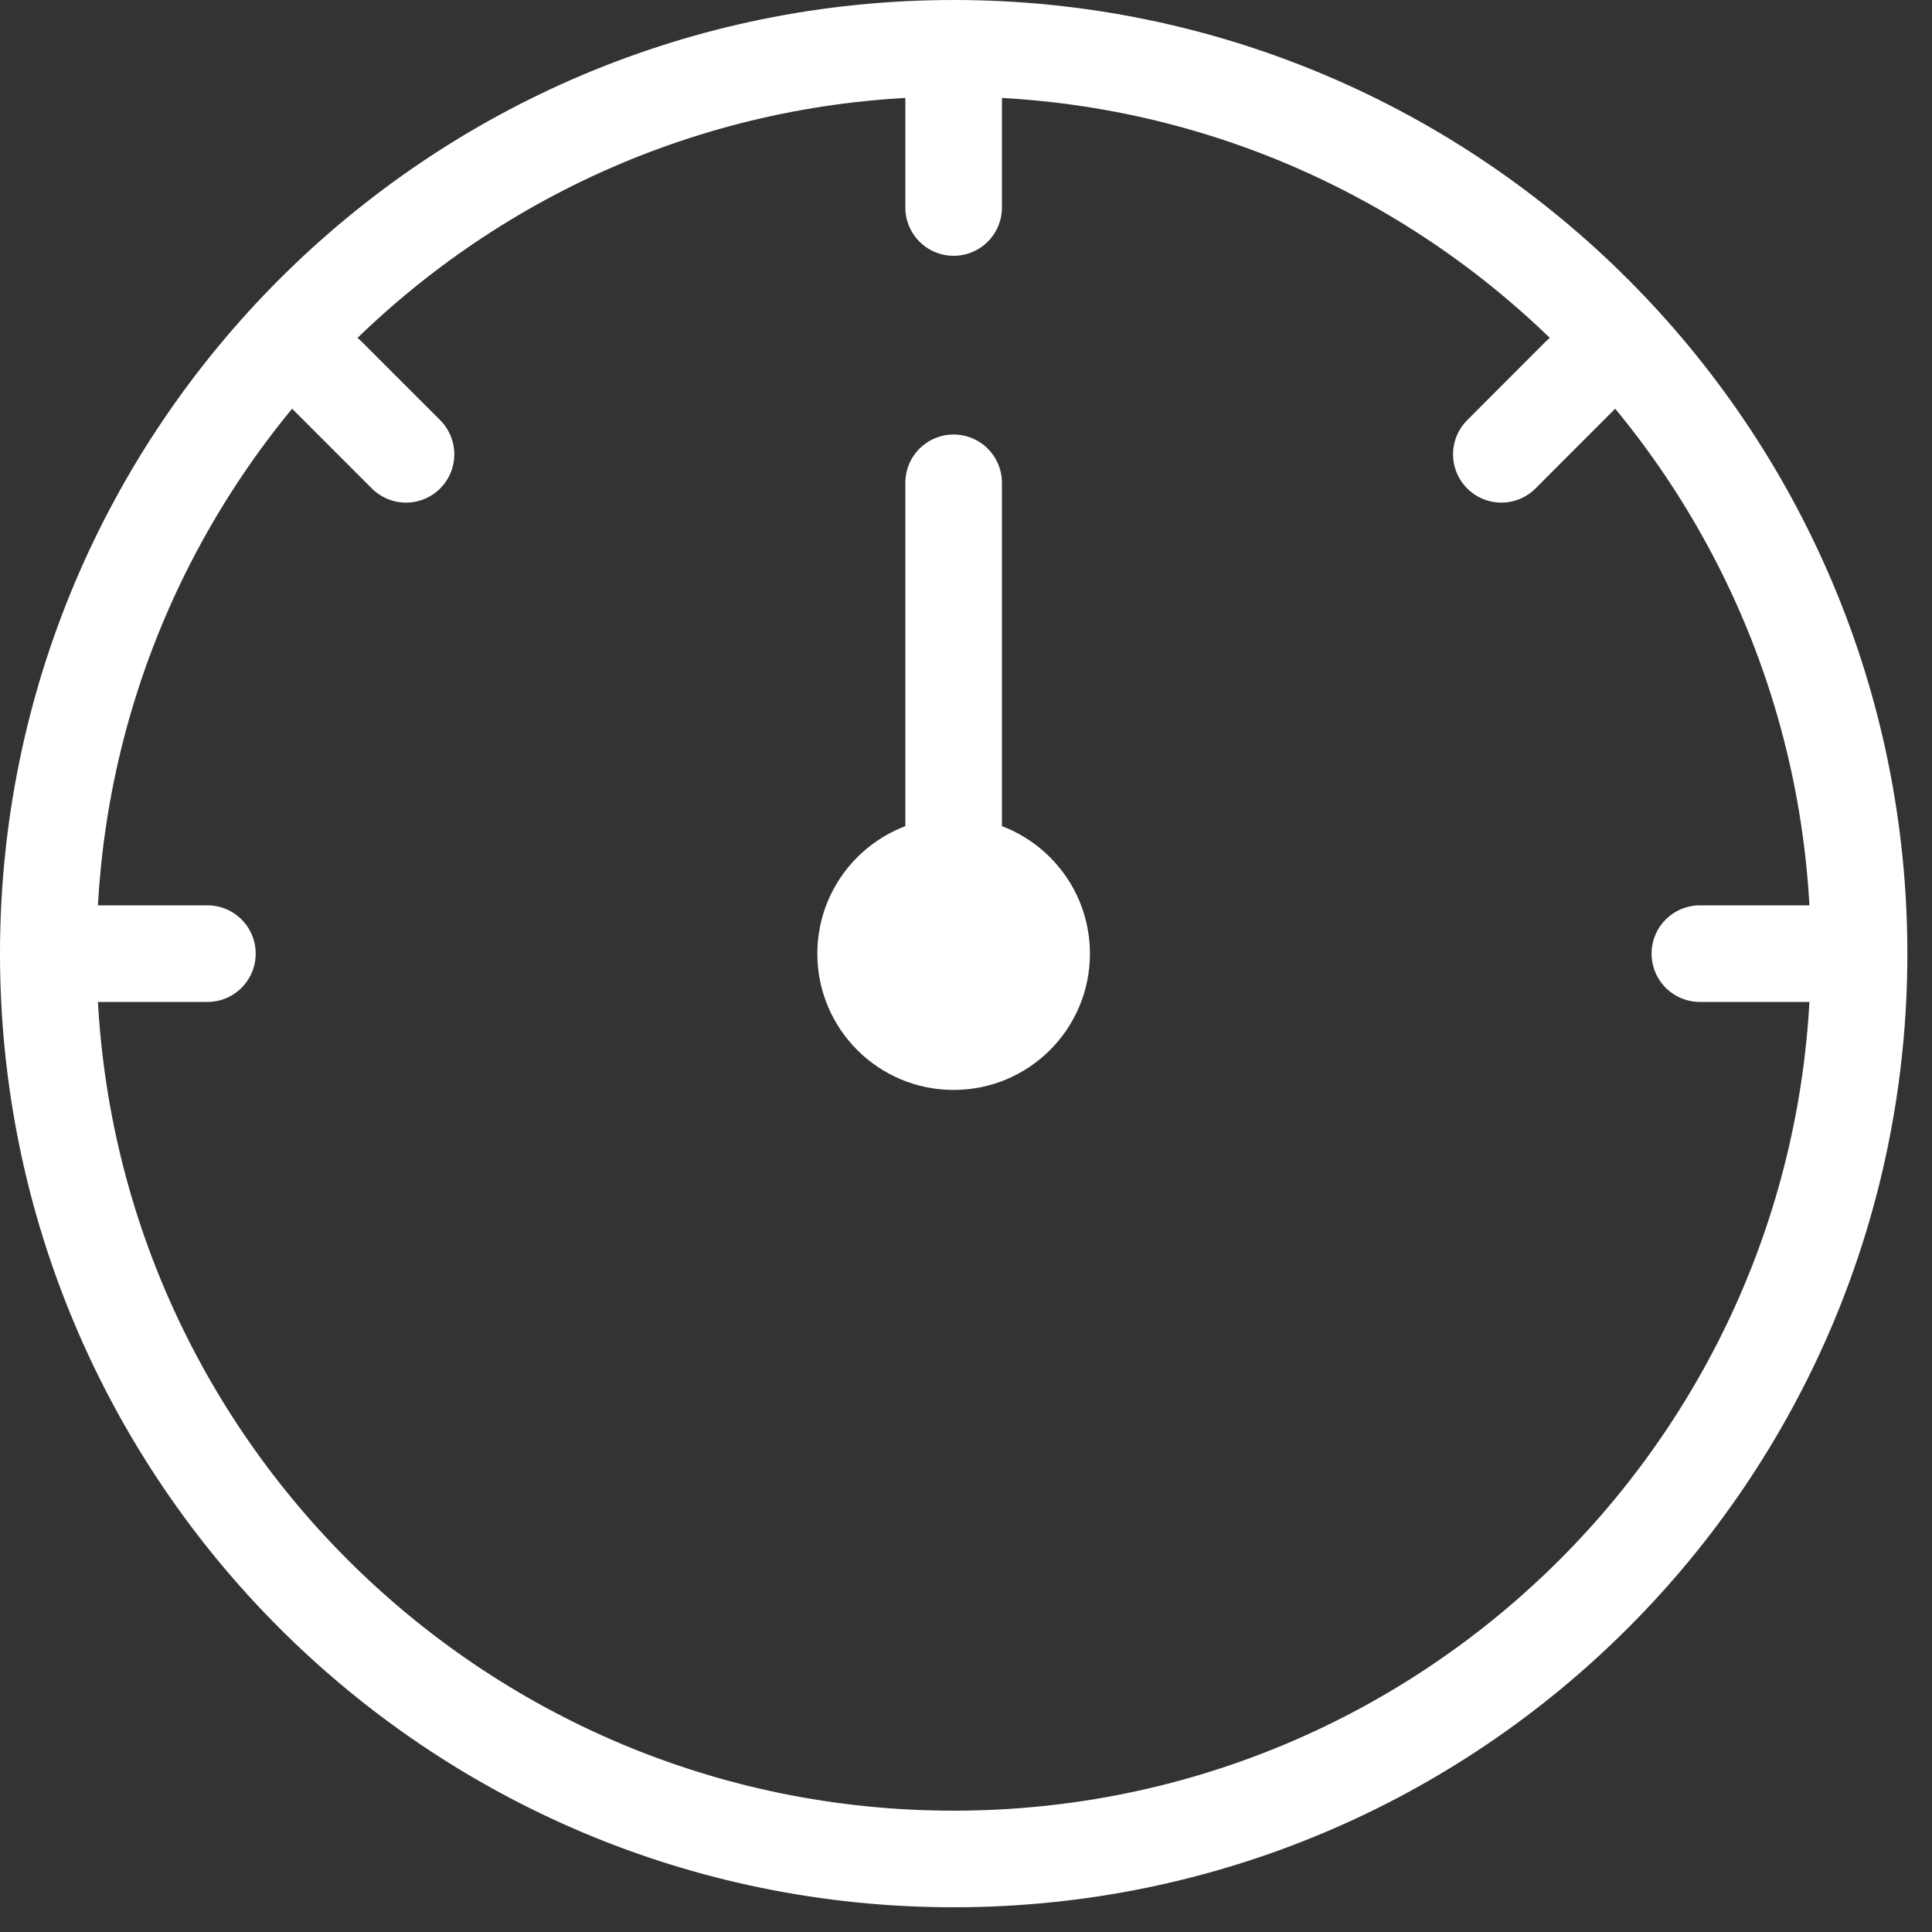 <?xml version="1.0" encoding="UTF-8"?>
<svg width="20px" height="20px" viewBox="0 0 20 20" version="1.1" xmlns="http://www.w3.org/2000/svg" xmlns:xlink="http://www.w3.org/1999/xlink">
    <rect x="0" y="0" width="20" height="20" fill="#333333" stroke="none"/>
    <!-- Generator: Sketch 50.2 (55047) - http://www.bohemiancoding.com/sketch -->
    <title>Dashboard</title>
    <desc>Created with Sketch.</desc>
    <defs></defs>
    <g id="Dashboard" stroke="none" stroke-width="1" fill="none" fill-rule="evenodd">
        <g id="Dashboard---Icon-(white)">
            <path d="M19.245,9.872 C19.245,4.696 15.048,0.5 9.872,0.5 C4.696,0.5 0.5,4.696 0.5,9.872 C0.5,15.049 4.696,19.244 9.872,19.244 C15.049,19.244 19.245,15.048 19.245,9.872 Z" id="Stroke-3" stroke="#FFFFFF"></path>
            <path d="M11.283,9.872 C11.283,10.652 10.651,11.283 9.872,11.283 C9.093,11.283 8.461,10.652 8.461,9.872 C8.461,9.093 9.093,8.461 9.872,8.461 C10.651,8.461 11.283,9.093 11.283,9.872" id="Fill-5" fill="#FFFFFF"></path>
            <path d="M9.872,9.872 L9.872,4.998" id="Stroke-7" stroke="#FFFFFF" stroke-linecap="round"></path>
            <path d="M9.872,1 L9.872,2.148" id="Stroke-9" stroke="#FFFFFF" stroke-linecap="round"></path>
            <path d="M3.391,3.891 L4.203,4.703" id="Stroke-11" stroke="#FFFFFF" stroke-linecap="round"></path>
            <path d="M1,9.872 L2.147,9.872" id="Stroke-13" stroke="#FFFFFF" stroke-linecap="round"></path>
            <path d="M16.353,3.891 L15.542,4.703" id="Stroke-15" stroke="#FFFFFF" stroke-linecap="round"></path>
            <path d="M18.745,9.872 L17.597,9.872" id="Stroke-17" stroke="#FFFFFF" stroke-linecap="round"></path>
        </g>
    </g>
</svg>
